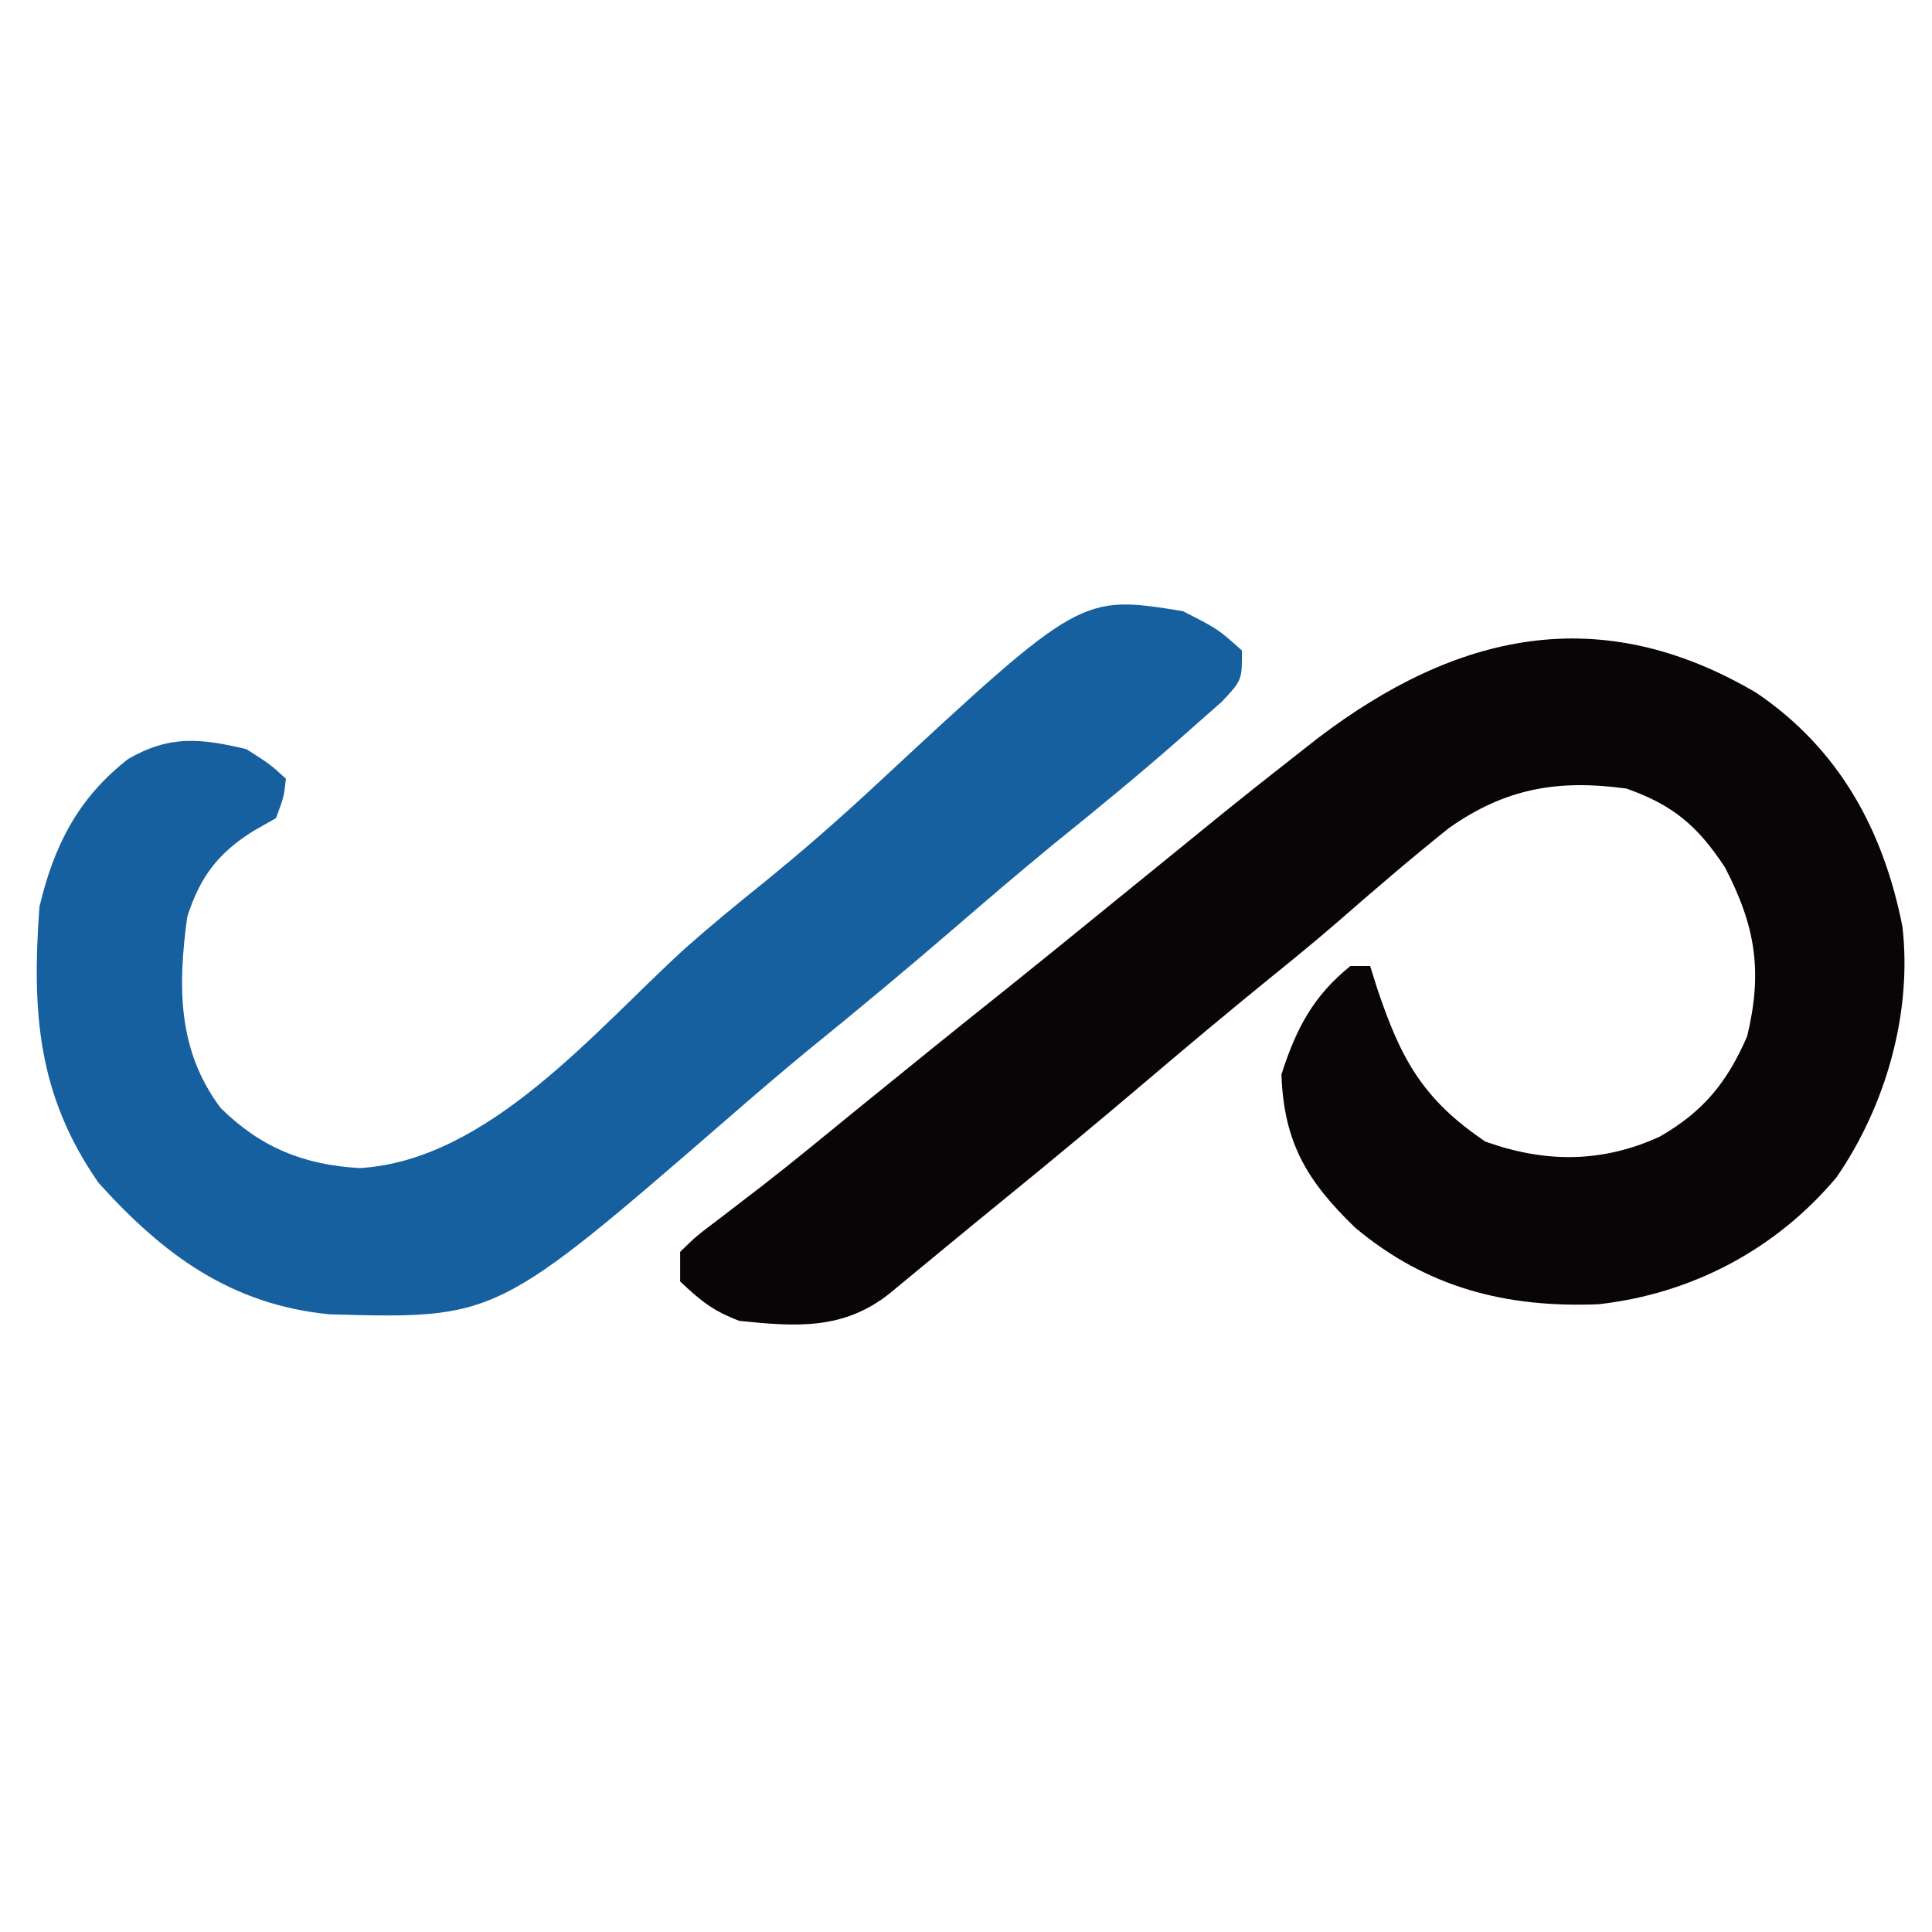 <?xml version="1.0" encoding="UTF-8"?>
<svg version="1.1" xmlns="http://www.w3.org/2000/svg" width="196" height="196">
<path d="M0 0 C8.388 5.681 12.88 13.9 14.82 23.715 C15.826 32.477 13.136 41.891 8.133 49.152 C1.979 56.481 -6.563 60.98 -16.027 62.031 C-25.393 62.406 -33.417 60.348 -40.68 54.277 C-45.559 49.578 -47.941 45.651 -48.18 38.715 C-46.691 34.091 -44.988 30.786 -41.18 27.715 C-40.52 27.715 -39.86 27.715 -39.18 27.715 C-38.834 28.819 -38.834 28.819 -38.48 29.945 C-36.085 37.113 -33.868 41.227 -27.492 45.527 C-21.472 47.686 -15.666 47.718 -9.805 45.027 C-5.374 42.482 -2.97 39.532 -0.93 34.84 C0.648 28.265 -0.072 23.707 -3.18 17.715 C-5.941 13.526 -8.426 11.387 -13.18 9.715 C-20.118 8.76 -25.46 9.683 -31.18 13.715 C-35.064 16.821 -38.825 20.049 -42.569 23.322 C-44.899 25.337 -47.287 27.276 -49.68 29.215 C-53.72 32.503 -57.711 35.842 -61.68 39.215 C-66.565 43.365 -71.492 47.458 -76.465 51.504 C-78.395 53.076 -80.319 54.654 -82.238 56.238 C-83.23 57.056 -84.221 57.873 -85.242 58.715 C-86.141 59.457 -87.039 60.2 -87.965 60.965 C-92.626 64.648 -97.422 64.314 -103.18 63.715 C-105.854 62.69 -107.051 61.728 -109.18 59.715 C-109.18 58.725 -109.18 57.735 -109.18 56.715 C-107.555 55.129 -107.555 55.129 -105.18 53.34 C-104.272 52.641 -103.365 51.943 -102.43 51.223 C-101.917 50.83 -101.404 50.437 -100.875 50.032 C-97.597 47.485 -94.395 44.841 -91.18 42.215 C-86.095 38.076 -80.994 33.959 -75.867 29.871 C-72.291 27.002 -68.736 24.108 -65.18 21.215 C-63.125 19.545 -61.07 17.875 -59.014 16.206 C-57.447 14.932 -55.882 13.658 -54.316 12.383 C-51.953 10.472 -49.575 8.585 -47.18 6.715 C-46.289 6.015 -45.398 5.315 -44.48 4.594 C-30.413 -6.099 -15.888 -9.367 0 0 Z " fill="#090405" transform="translate(178.18,70.285)"/>
<path d="M0 0 C3.562 1.812 3.562 1.812 6 4 C6 7 6 7 3.98 9.164 C2.598 10.382 2.598 10.382 1.188 11.625 C0.689 12.067 0.191 12.508 -0.323 12.963 C-4.475 16.615 -8.749 20.113 -13.051 23.586 C-16.414 26.339 -19.709 29.162 -23 32 C-27.99 36.301 -33.042 40.508 -38.16 44.656 C-40.856 46.881 -43.503 49.152 -46.142 51.444 C-69.638 71.809 -69.638 71.809 -86.574 71.336 C-96.535 70.359 -103.394 65.332 -110 58 C-116.205 49.091 -116.778 40.638 -116 30 C-114.53 23.799 -112.105 18.984 -107 15 C-102.796 12.566 -99.669 12.896 -95 14 C-92.562 15.562 -92.562 15.562 -91 17 C-91.188 18.812 -91.188 18.812 -92 21 C-92.763 21.433 -93.526 21.866 -94.312 22.312 C-97.929 24.583 -99.715 27 -101 31 C-101.969 38.04 -102.011 44.562 -97.609 50.41 C-93.559 54.411 -89.162 56.188 -83.5 56.5 C-70.414 55.721 -59.613 42.504 -50.453 34.172 C-47.9 31.912 -45.28 29.764 -42.625 27.625 C-38.612 24.38 -34.776 21.012 -31 17.5 C-10.351 -1.671 -10.351 -1.671 0 0 Z " fill="#17609F" transform="translate(120,62)"/>
</svg>
